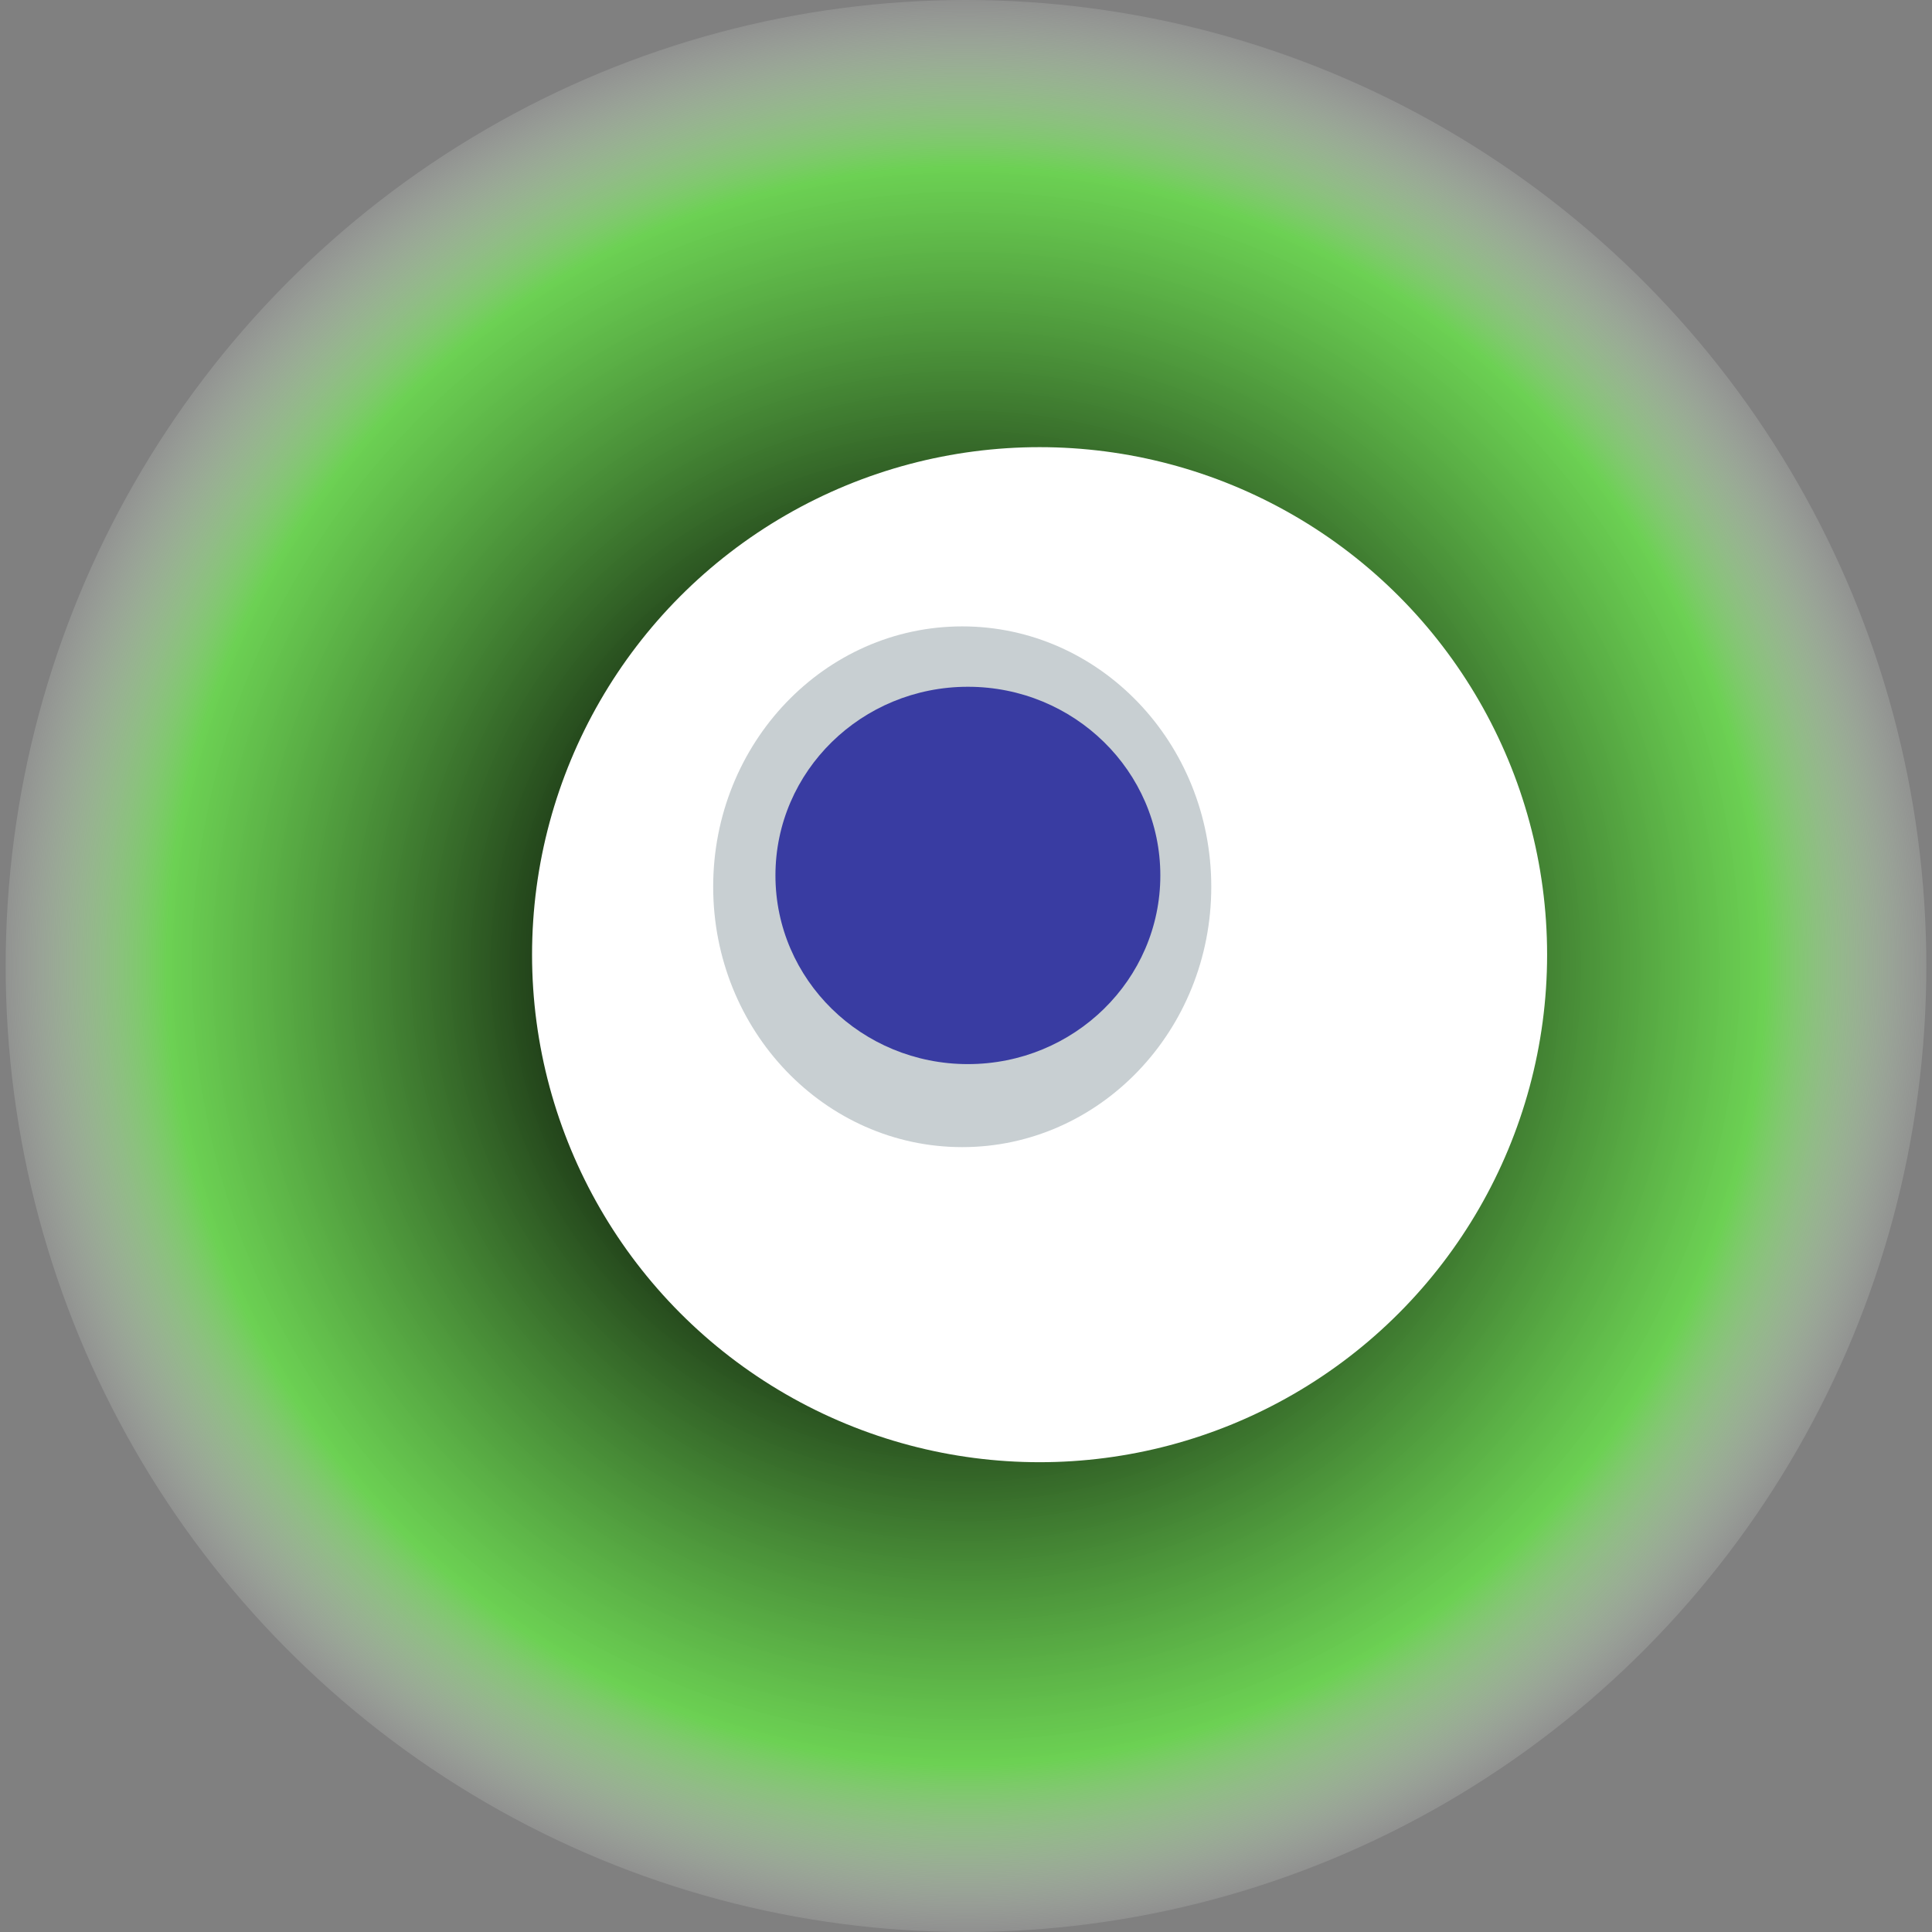 <svg width="1024" height="1024" xmlns="http://www.w3.org/2000/svg"><rect width="100%" height="100%" fill="#808080" stroke="none"/><g><title>0x3b6bce0b22c5eef8163a4d3a045ae3048dcbbc8d</title><ellipse ry="512" rx="509" cy="512" cx="512" fill="url(#e_1_g)"/><ellipse ry="269" rx="269" cy="506" cx="551" fill="#FFF"/><ellipse ry="138" rx="132" cy="470" cx="510" fill="rgba(72,96,106,0.3)"/><ellipse ry="100" rx="102" cy="464" cx="513" fill="rgba(22, 24, 150, 0.8)"/><animateTransform attributeName="transform" begin="0s" dur="9s" type="rotate" from="0 512 512" to="360 512 512" repeatCount="indefinite"/><defs><radialGradient id="e_1_g"><stop offset="30%" stop-color="#000"/><stop offset="82%" stop-color="rgba(103,229,72,0.8)"/><stop offset="100%" stop-color="rgba(255,255,255,0.1)"/></radialGradient></defs></g></svg>